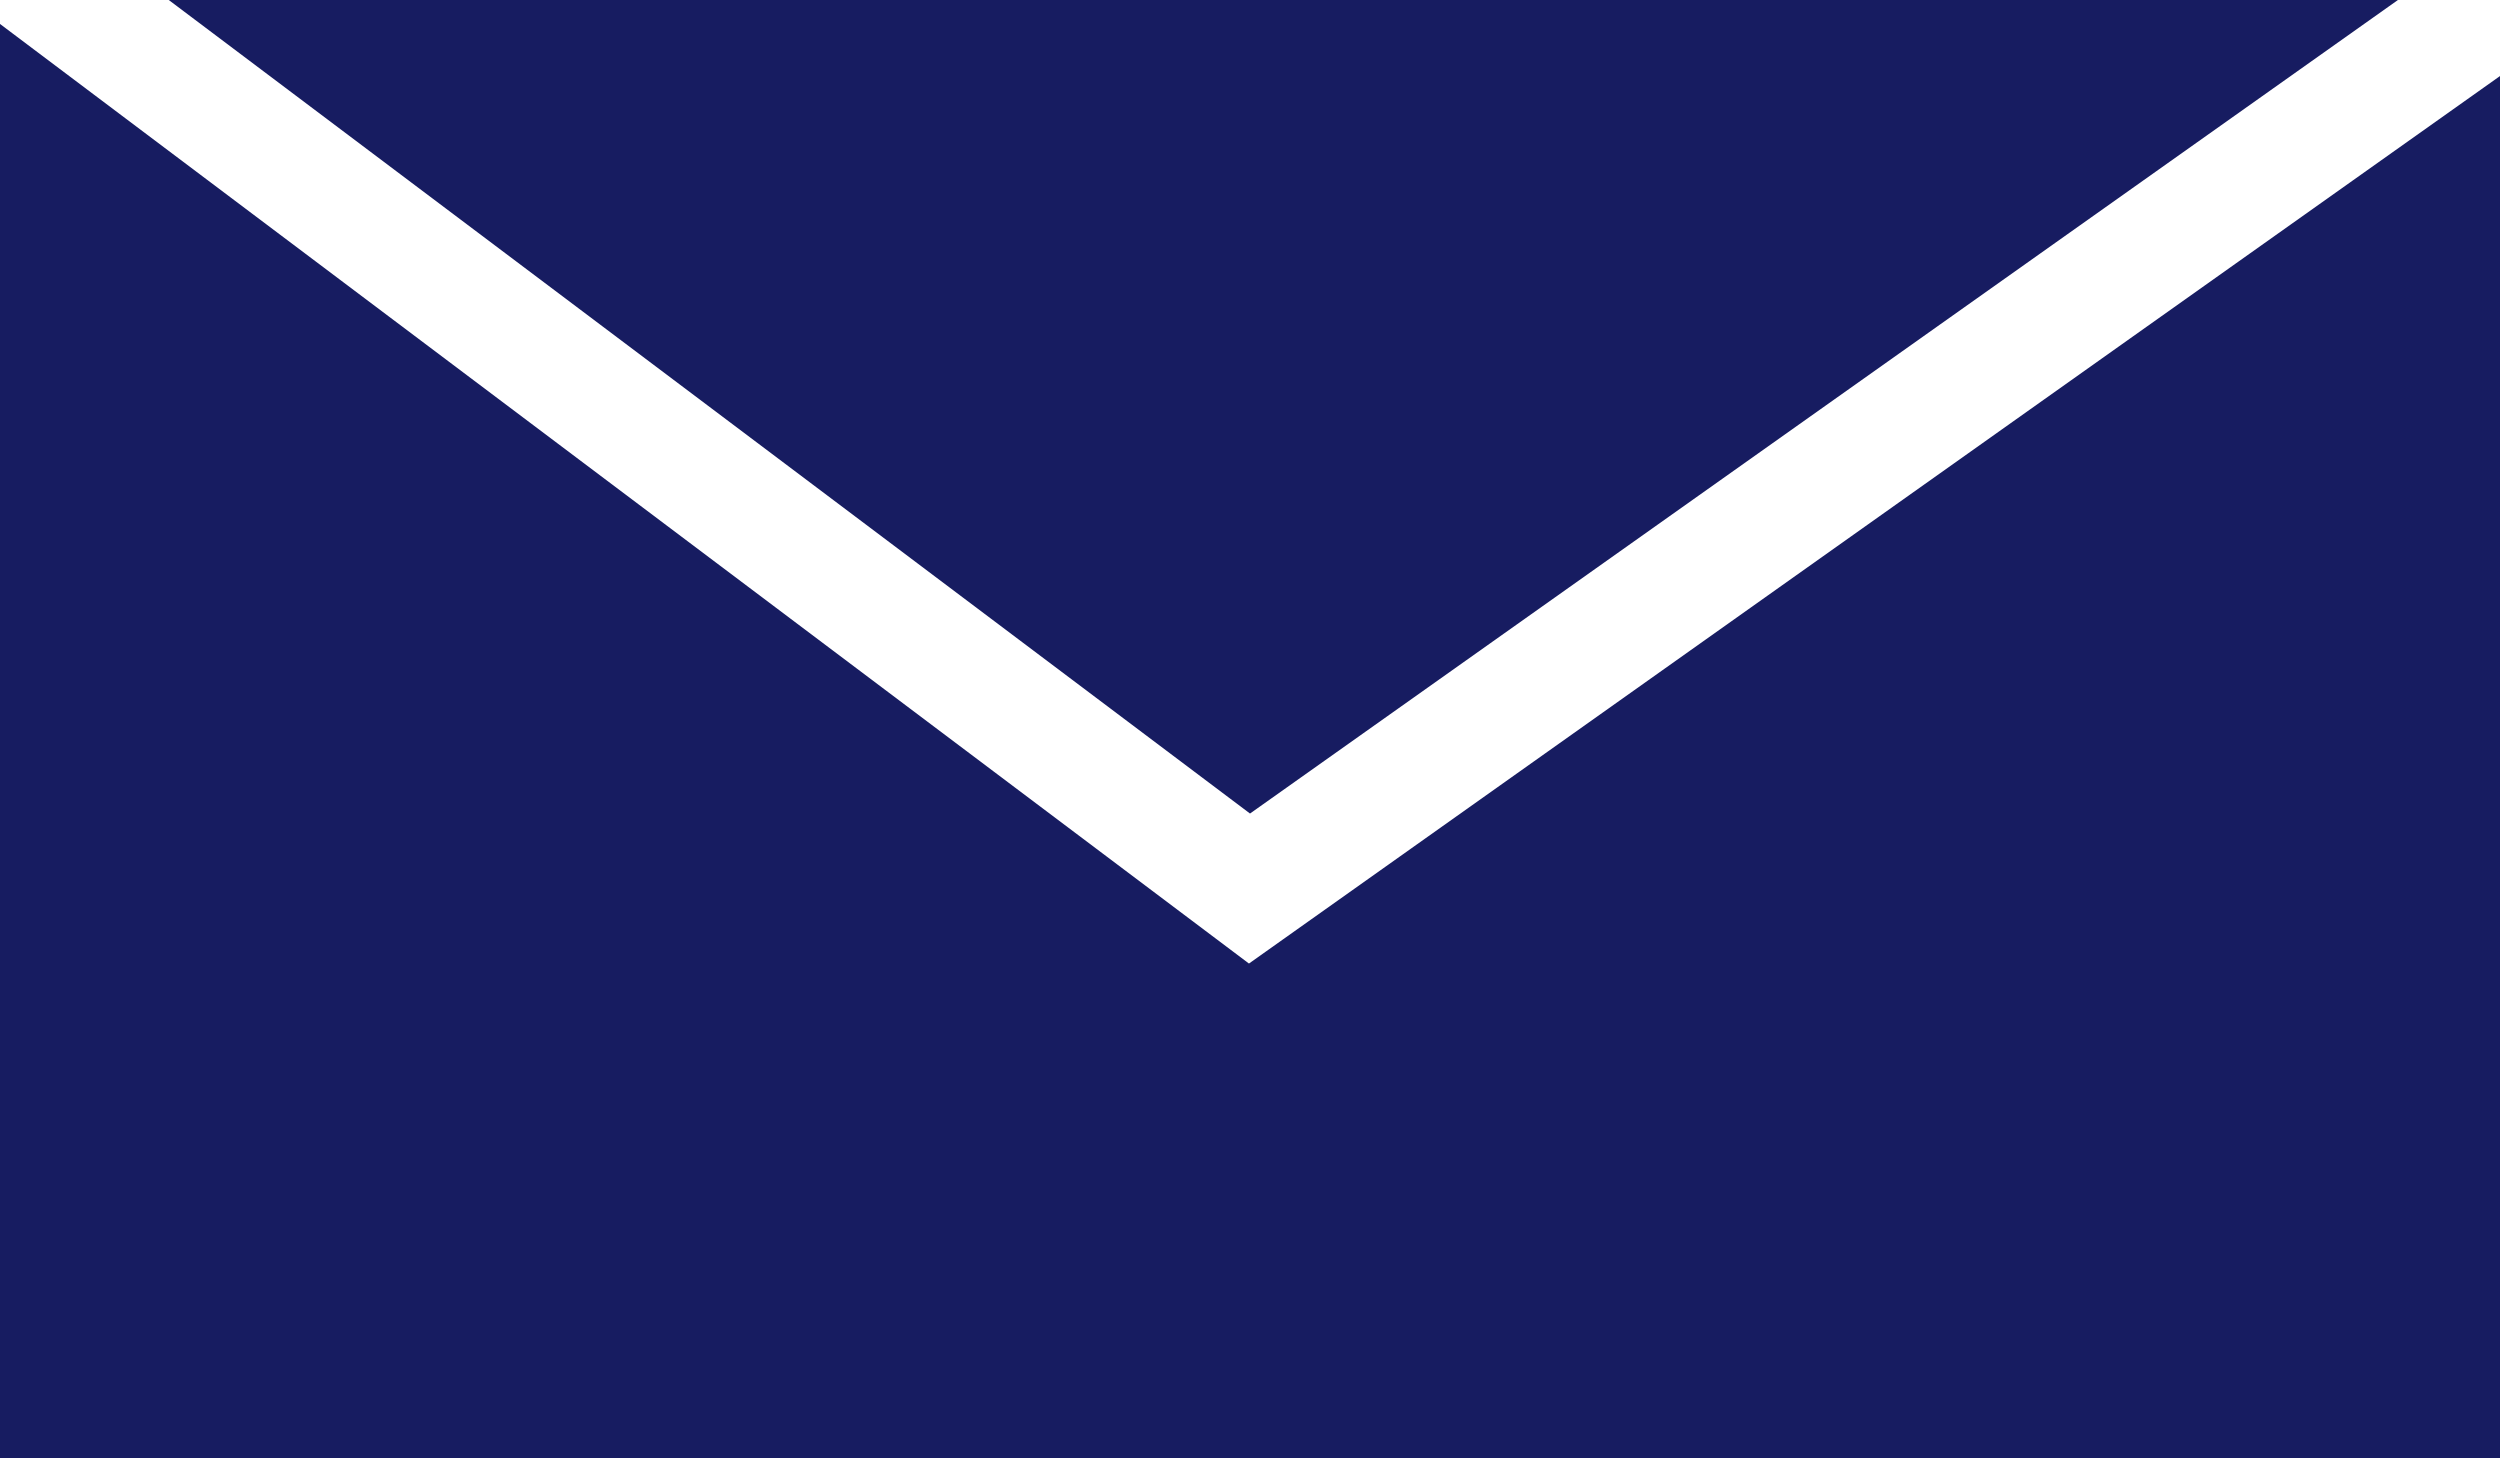 <svg width="24" height="14" viewBox="0 0 24 14" fill="none" xmlns="http://www.w3.org/2000/svg">
<path d="M11.99 9.25L0 0.23V14H24V0.73L11.99 9.25Z" fill="#171C61"/>
<path d="M23.02 0H1.62L12 7.81L23.02 0Z" fill="#171C61"/>
</svg>
